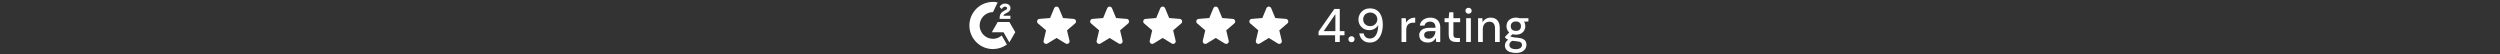 <svg width="1060" height="23" viewBox="0 0 1060 23" fill="none" xmlns="http://www.w3.org/2000/svg">
<rect x="0" y="0" width="1060" height="23" fill="#333333" stroke="none"/>
<path d="M424.731 15.049C425.467 16.326 426.195 17.588 426.922 18.849C423.703 21.313 418.694 21.611 414.987 18.773C410.72 15.504 410.019 9.927 412.303 5.913C414.931 1.295 419.847 0.274 423.012 1.023C422.927 1.209 421.031 5.142 421.031 5.142C421.031 5.142 420.881 5.152 420.796 5.153C419.861 5.193 419.164 5.411 418.417 5.797C417.597 6.224 416.895 6.846 416.371 7.608C415.848 8.37 415.519 9.248 415.413 10.166C415.302 11.097 415.431 12.041 415.787 12.909C416.088 13.642 416.513 14.294 417.084 14.844C417.959 15.688 419 16.211 420.208 16.384C421.351 16.549 422.45 16.386 423.48 15.868C423.867 15.675 424.196 15.46 424.58 15.167C424.629 15.135 424.672 15.095 424.731 15.049Z" fill="white"/>
<path d="M424.739 3.853C424.552 3.67 424.379 3.5 424.207 3.329C424.104 3.228 424.005 3.122 423.899 3.022C423.862 2.987 423.817 2.938 423.817 2.938C423.817 2.938 423.853 2.862 423.869 2.831C424.07 2.426 424.386 2.13 424.761 1.895C425.175 1.633 425.658 1.5 426.148 1.512C426.775 1.524 427.358 1.68 427.85 2.101C428.213 2.412 428.399 2.805 428.432 3.275C428.487 4.069 428.159 4.676 427.507 5.1C427.124 5.349 426.711 5.542 426.297 5.771C426.069 5.897 425.873 6.007 425.65 6.235C425.454 6.464 425.444 6.68 425.444 6.68L428.411 6.676V7.998H423.832C423.832 7.998 423.832 7.907 423.832 7.87C423.814 7.221 423.89 6.61 424.187 6.02C424.461 5.479 424.886 5.083 425.397 4.778C425.79 4.543 426.204 4.343 426.598 4.109C426.841 3.965 427.013 3.754 427.011 3.447C427.011 3.184 426.82 2.95 426.547 2.877C425.902 2.703 425.245 2.981 424.904 3.571C424.854 3.657 424.803 3.743 424.739 3.853Z" fill="white"/>
<path d="M430.477 13.644L427.977 9.327H423.029L420.513 13.689H425.497L427.956 17.986L430.477 13.644Z" fill="white"/>
<path fill-rule="evenodd" clip-rule="evenodd" d="M446.967 3.476C447.34 2.577 448.613 2.577 448.987 3.476L450.722 7.647L455.225 8.008C456.195 8.086 456.588 9.296 455.849 9.929L452.418 12.868L453.466 17.263C453.692 18.209 452.662 18.957 451.832 18.45L447.977 16.095L444.121 18.45C443.291 18.957 442.261 18.209 442.487 17.263L443.535 12.868L440.104 9.929C439.365 9.296 439.759 8.086 440.728 8.008L445.232 7.647L446.967 3.476Z" fill="white"/>
<path fill-rule="evenodd" clip-rule="evenodd" d="M469.467 3.476C469.84 2.577 471.113 2.577 471.487 3.476L473.222 7.647L477.725 8.008C478.695 8.086 479.088 9.296 478.349 9.929L474.918 12.868L475.966 17.263C476.192 18.209 475.162 18.957 474.332 18.45L470.477 16.095L466.621 18.45C465.791 18.957 464.761 18.209 464.987 17.263L466.035 12.868L462.604 9.929C461.865 9.296 462.259 8.086 463.228 8.008L467.732 7.647L469.467 3.476Z" fill="white"/>
<path fill-rule="evenodd" clip-rule="evenodd" d="M491.967 3.476C492.34 2.577 493.613 2.577 493.987 3.476L495.722 7.647L500.225 8.008C501.195 8.086 501.588 9.296 500.849 9.929L497.418 12.868L498.466 17.263C498.692 18.209 497.662 18.957 496.832 18.45L492.977 16.095L489.121 18.45C488.291 18.957 487.261 18.209 487.487 17.263L488.535 12.868L485.104 9.929C484.365 9.296 484.759 8.086 485.728 8.008L490.232 7.647L491.967 3.476Z" fill="white"/>
<path fill-rule="evenodd" clip-rule="evenodd" d="M514.467 3.476C514.84 2.577 516.113 2.577 516.487 3.476L518.222 7.647L522.725 8.008C523.695 8.086 524.088 9.296 523.349 9.929L519.918 12.868L520.966 17.263C521.192 18.209 520.162 18.957 519.332 18.45L515.477 16.095L511.621 18.45C510.791 18.957 509.761 18.209 509.987 17.263L511.035 12.868L507.604 9.929C506.865 9.296 507.259 8.086 508.228 8.008L512.732 7.647L514.467 3.476Z" fill="white"/>
<path fill-rule="evenodd" clip-rule="evenodd" d="M536.967 3.476C537.34 2.577 538.613 2.577 538.987 3.476L540.722 7.647L545.225 8.008C546.195 8.086 546.588 9.296 545.849 9.929L542.418 12.868L543.466 17.263C543.692 18.209 542.662 18.957 541.832 18.45L537.977 16.095L534.121 18.45C533.291 18.957 532.261 18.209 532.487 17.263L533.535 12.868L530.104 9.929C529.365 9.296 529.759 8.086 530.728 8.008L535.232 7.647L536.967 3.476Z" fill="white"/>
<path d="M566.08 17.8V14.94H559.06V13.38L565.76 3.8H568.06V13.2H570.06V14.94H568.06V17.8H566.08ZM561.24 13.2H566.2V6L561.24 13.2ZM573.042 17.9C572.655 17.9 572.335 17.78 572.082 17.54C571.842 17.287 571.722 16.987 571.722 16.64C571.722 16.28 571.842 15.98 572.082 15.74C572.335 15.487 572.655 15.36 573.042 15.36C573.429 15.36 573.742 15.487 573.982 15.74C574.222 15.98 574.342 16.28 574.342 16.64C574.342 16.987 574.222 17.287 573.982 17.54C573.742 17.78 573.429 17.9 573.042 17.9ZM580.853 18.04C579.947 18.04 579.173 17.867 578.533 17.52C577.893 17.16 577.387 16.687 577.013 16.1C576.64 15.5 576.413 14.853 576.333 14.16H578.193C578.327 14.853 578.627 15.393 579.093 15.78C579.56 16.153 580.153 16.34 580.873 16.34C581.54 16.34 582.127 16.14 582.633 15.74C583.14 15.34 583.547 14.733 583.853 13.92C584.16 13.107 584.333 12.08 584.373 10.84C584.387 10.8 584.393 10.76 584.393 10.72C584.393 10.68 584.393 10.64 584.393 10.6C584.18 11 583.887 11.367 583.513 11.7C583.14 12.033 582.7 12.3 582.193 12.5C581.7 12.687 581.147 12.78 580.533 12.78C579.747 12.78 579.007 12.6 578.313 12.24C577.633 11.867 577.073 11.34 576.633 10.66C576.207 9.98 575.993 9.187 575.993 8.28C575.993 7.467 576.187 6.7 576.573 5.98C576.973 5.26 577.533 4.68 578.253 4.24C578.987 3.787 579.847 3.56 580.833 3.56C581.86 3.56 582.72 3.753 583.413 4.14C584.12 4.513 584.68 5.027 585.093 5.68C585.52 6.32 585.827 7.04 586.013 7.84C586.213 8.627 586.313 9.44 586.313 10.28C586.313 11.813 586.1 13.167 585.673 14.34C585.247 15.5 584.627 16.407 583.813 17.06C583 17.713 582.013 18.04 580.853 18.04ZM580.973 11.08C581.547 11.08 582.06 10.953 582.513 10.7C582.967 10.433 583.327 10.08 583.593 9.64C583.86 9.2 583.993 8.713 583.993 8.18C583.993 7.62 583.86 7.127 583.593 6.7C583.327 6.26 582.96 5.92 582.493 5.68C582.04 5.427 581.527 5.3 580.953 5.3C580.393 5.3 579.887 5.427 579.433 5.68C578.98 5.92 578.62 6.26 578.353 6.7C578.1 7.127 577.973 7.627 577.973 8.2C577.973 8.773 578.1 9.28 578.353 9.72C578.62 10.147 578.98 10.48 579.433 10.72C579.887 10.96 580.4 11.08 580.973 11.08ZM594.248 17.8V7.72H596.048L596.228 9.62C596.455 9.167 596.748 8.787 597.108 8.48C597.468 8.16 597.888 7.913 598.368 7.74C598.862 7.567 599.422 7.48 600.048 7.48V9.6H599.328C598.915 9.6 598.522 9.653 598.148 9.76C597.775 9.853 597.442 10.02 597.148 10.26C596.868 10.5 596.648 10.827 596.488 11.24C596.328 11.653 596.248 12.167 596.248 12.78V17.8H594.248ZM605.425 18.04C604.598 18.04 603.912 17.9 603.365 17.62C602.818 17.34 602.412 16.967 602.145 16.5C601.878 16.02 601.745 15.507 601.745 14.96C601.745 14.293 601.918 13.727 602.265 13.26C602.612 12.78 603.105 12.413 603.745 12.16C604.385 11.907 605.152 11.78 606.045 11.78H608.665C608.665 11.193 608.578 10.707 608.405 10.32C608.232 9.933 607.972 9.647 607.625 9.46C607.292 9.26 606.865 9.16 606.345 9.16C605.745 9.16 605.232 9.307 604.805 9.6C604.378 9.88 604.112 10.3 604.005 10.86H602.005C602.085 10.153 602.325 9.553 602.725 9.06C603.138 8.553 603.665 8.167 604.305 7.9C604.945 7.62 605.625 7.48 606.345 7.48C607.292 7.48 608.085 7.647 608.725 7.98C609.365 8.313 609.845 8.787 610.165 9.4C610.498 10 610.665 10.72 610.665 11.56V17.8H608.925L608.765 16.1C608.618 16.367 608.445 16.62 608.245 16.86C608.045 17.1 607.805 17.307 607.525 17.48C607.258 17.653 606.945 17.787 606.585 17.88C606.238 17.987 605.852 18.04 605.425 18.04ZM605.805 16.42C606.232 16.42 606.618 16.333 606.965 16.16C607.312 15.987 607.605 15.753 607.845 15.46C608.098 15.153 608.285 14.813 608.405 14.44C608.538 14.053 608.612 13.66 608.625 13.26V13.2H606.245C605.672 13.2 605.205 13.273 604.845 13.42C604.498 13.553 604.245 13.74 604.085 13.98C603.925 14.22 603.845 14.5 603.845 14.82C603.845 15.153 603.918 15.44 604.065 15.68C604.225 15.907 604.452 16.087 604.745 16.22C605.038 16.353 605.392 16.42 605.805 16.42ZM617.363 17.8C616.723 17.8 616.17 17.7 615.703 17.5C615.236 17.3 614.876 16.967 614.623 16.5C614.37 16.033 614.243 15.4 614.243 14.6V9.42H612.503V7.72H614.243L614.483 5.2H616.243V7.72H619.103V9.42H616.243V14.62C616.243 15.193 616.363 15.587 616.603 15.8C616.843 16 617.256 16.1 617.843 16.1H619.003V17.8H617.363ZM621.648 17.8V7.72H623.648V17.8H621.648ZM622.668 5.82C622.282 5.82 621.962 5.7 621.708 5.46C621.468 5.22 621.348 4.913 621.348 4.54C621.348 4.18 621.468 3.887 621.708 3.66C621.962 3.42 622.282 3.3 622.668 3.3C623.042 3.3 623.355 3.42 623.608 3.66C623.862 3.887 623.988 4.18 623.988 4.54C623.988 4.913 623.862 5.22 623.608 5.46C623.355 5.7 623.042 5.82 622.668 5.82ZM626.708 17.8V7.72H628.508L628.628 9.44C628.948 8.84 629.402 8.367 629.988 8.02C630.575 7.66 631.248 7.48 632.008 7.48C632.808 7.48 633.495 7.64 634.068 7.96C634.642 8.28 635.088 8.767 635.408 9.42C635.728 10.06 635.888 10.867 635.888 11.84V17.8H633.888V12.04C633.888 11.107 633.682 10.4 633.268 9.92C632.855 9.44 632.255 9.2 631.468 9.2C630.948 9.2 630.482 9.327 630.068 9.58C629.655 9.82 629.322 10.18 629.068 10.66C628.828 11.14 628.708 11.727 628.708 12.42V17.8H626.708ZM642.747 22.44C641.827 22.44 641.013 22.32 640.307 22.08C639.6 21.853 639.053 21.5 638.667 21.02C638.28 20.54 638.087 19.953 638.087 19.26C638.087 18.9 638.167 18.533 638.327 18.16C638.487 17.8 638.747 17.453 639.107 17.12C639.467 16.787 639.953 16.487 640.567 16.22L641.687 17.12C641.007 17.373 640.547 17.673 640.307 18.02C640.08 18.38 639.967 18.727 639.967 19.06C639.967 19.46 640.087 19.793 640.327 20.06C640.567 20.327 640.893 20.527 641.307 20.66C641.733 20.793 642.213 20.86 642.747 20.86C643.267 20.86 643.72 20.787 644.107 20.64C644.493 20.493 644.793 20.287 645.007 20.02C645.22 19.753 645.327 19.44 645.327 19.08C645.327 18.653 645.167 18.293 644.847 18C644.527 17.72 643.913 17.553 643.007 17.5C642.247 17.447 641.6 17.373 641.067 17.28C640.547 17.187 640.1 17.073 639.727 16.94C639.367 16.807 639.06 16.66 638.807 16.5C638.567 16.34 638.36 16.173 638.187 16V15.54L640.187 13.48L641.807 14.04L639.627 16.06L640.047 15.16C640.193 15.253 640.333 15.347 640.467 15.44C640.6 15.52 640.78 15.593 641.007 15.66C641.233 15.727 641.54 15.787 641.927 15.84C642.313 15.893 642.82 15.947 643.447 16C644.353 16.067 645.08 16.227 645.627 16.48C646.187 16.733 646.593 17.073 646.847 17.5C647.1 17.927 647.227 18.433 647.227 19.02C647.227 19.593 647.067 20.14 646.747 20.66C646.44 21.18 645.953 21.607 645.287 21.94C644.633 22.273 643.787 22.44 642.747 22.44ZM642.747 14.7C641.893 14.7 641.167 14.54 640.567 14.22C639.98 13.9 639.527 13.467 639.207 12.92C638.9 12.373 638.747 11.767 638.747 11.1C638.747 10.42 638.9 9.813 639.207 9.28C639.527 8.733 639.987 8.3 640.587 7.98C641.187 7.647 641.907 7.48 642.747 7.48C643.587 7.48 644.3 7.647 644.887 7.98C645.487 8.3 645.94 8.733 646.247 9.28C646.567 9.813 646.727 10.42 646.727 11.1C646.727 11.767 646.567 12.373 646.247 12.92C645.94 13.467 645.487 13.9 644.887 14.22C644.3 14.54 643.587 14.7 642.747 14.7ZM642.747 13.1C643.4 13.1 643.92 12.933 644.307 12.6C644.693 12.253 644.887 11.753 644.887 11.1C644.887 10.447 644.693 9.953 644.307 9.62C643.92 9.273 643.4 9.1 642.747 9.1C642.093 9.1 641.567 9.273 641.167 9.62C640.767 9.953 640.567 10.447 640.567 11.1C640.567 11.753 640.767 12.253 641.167 12.6C641.567 12.933 642.093 13.1 642.747 13.1ZM644.387 9.3L643.907 7.72H648.047V9.1L644.387 9.3Z" fill="white"/>
</svg>
